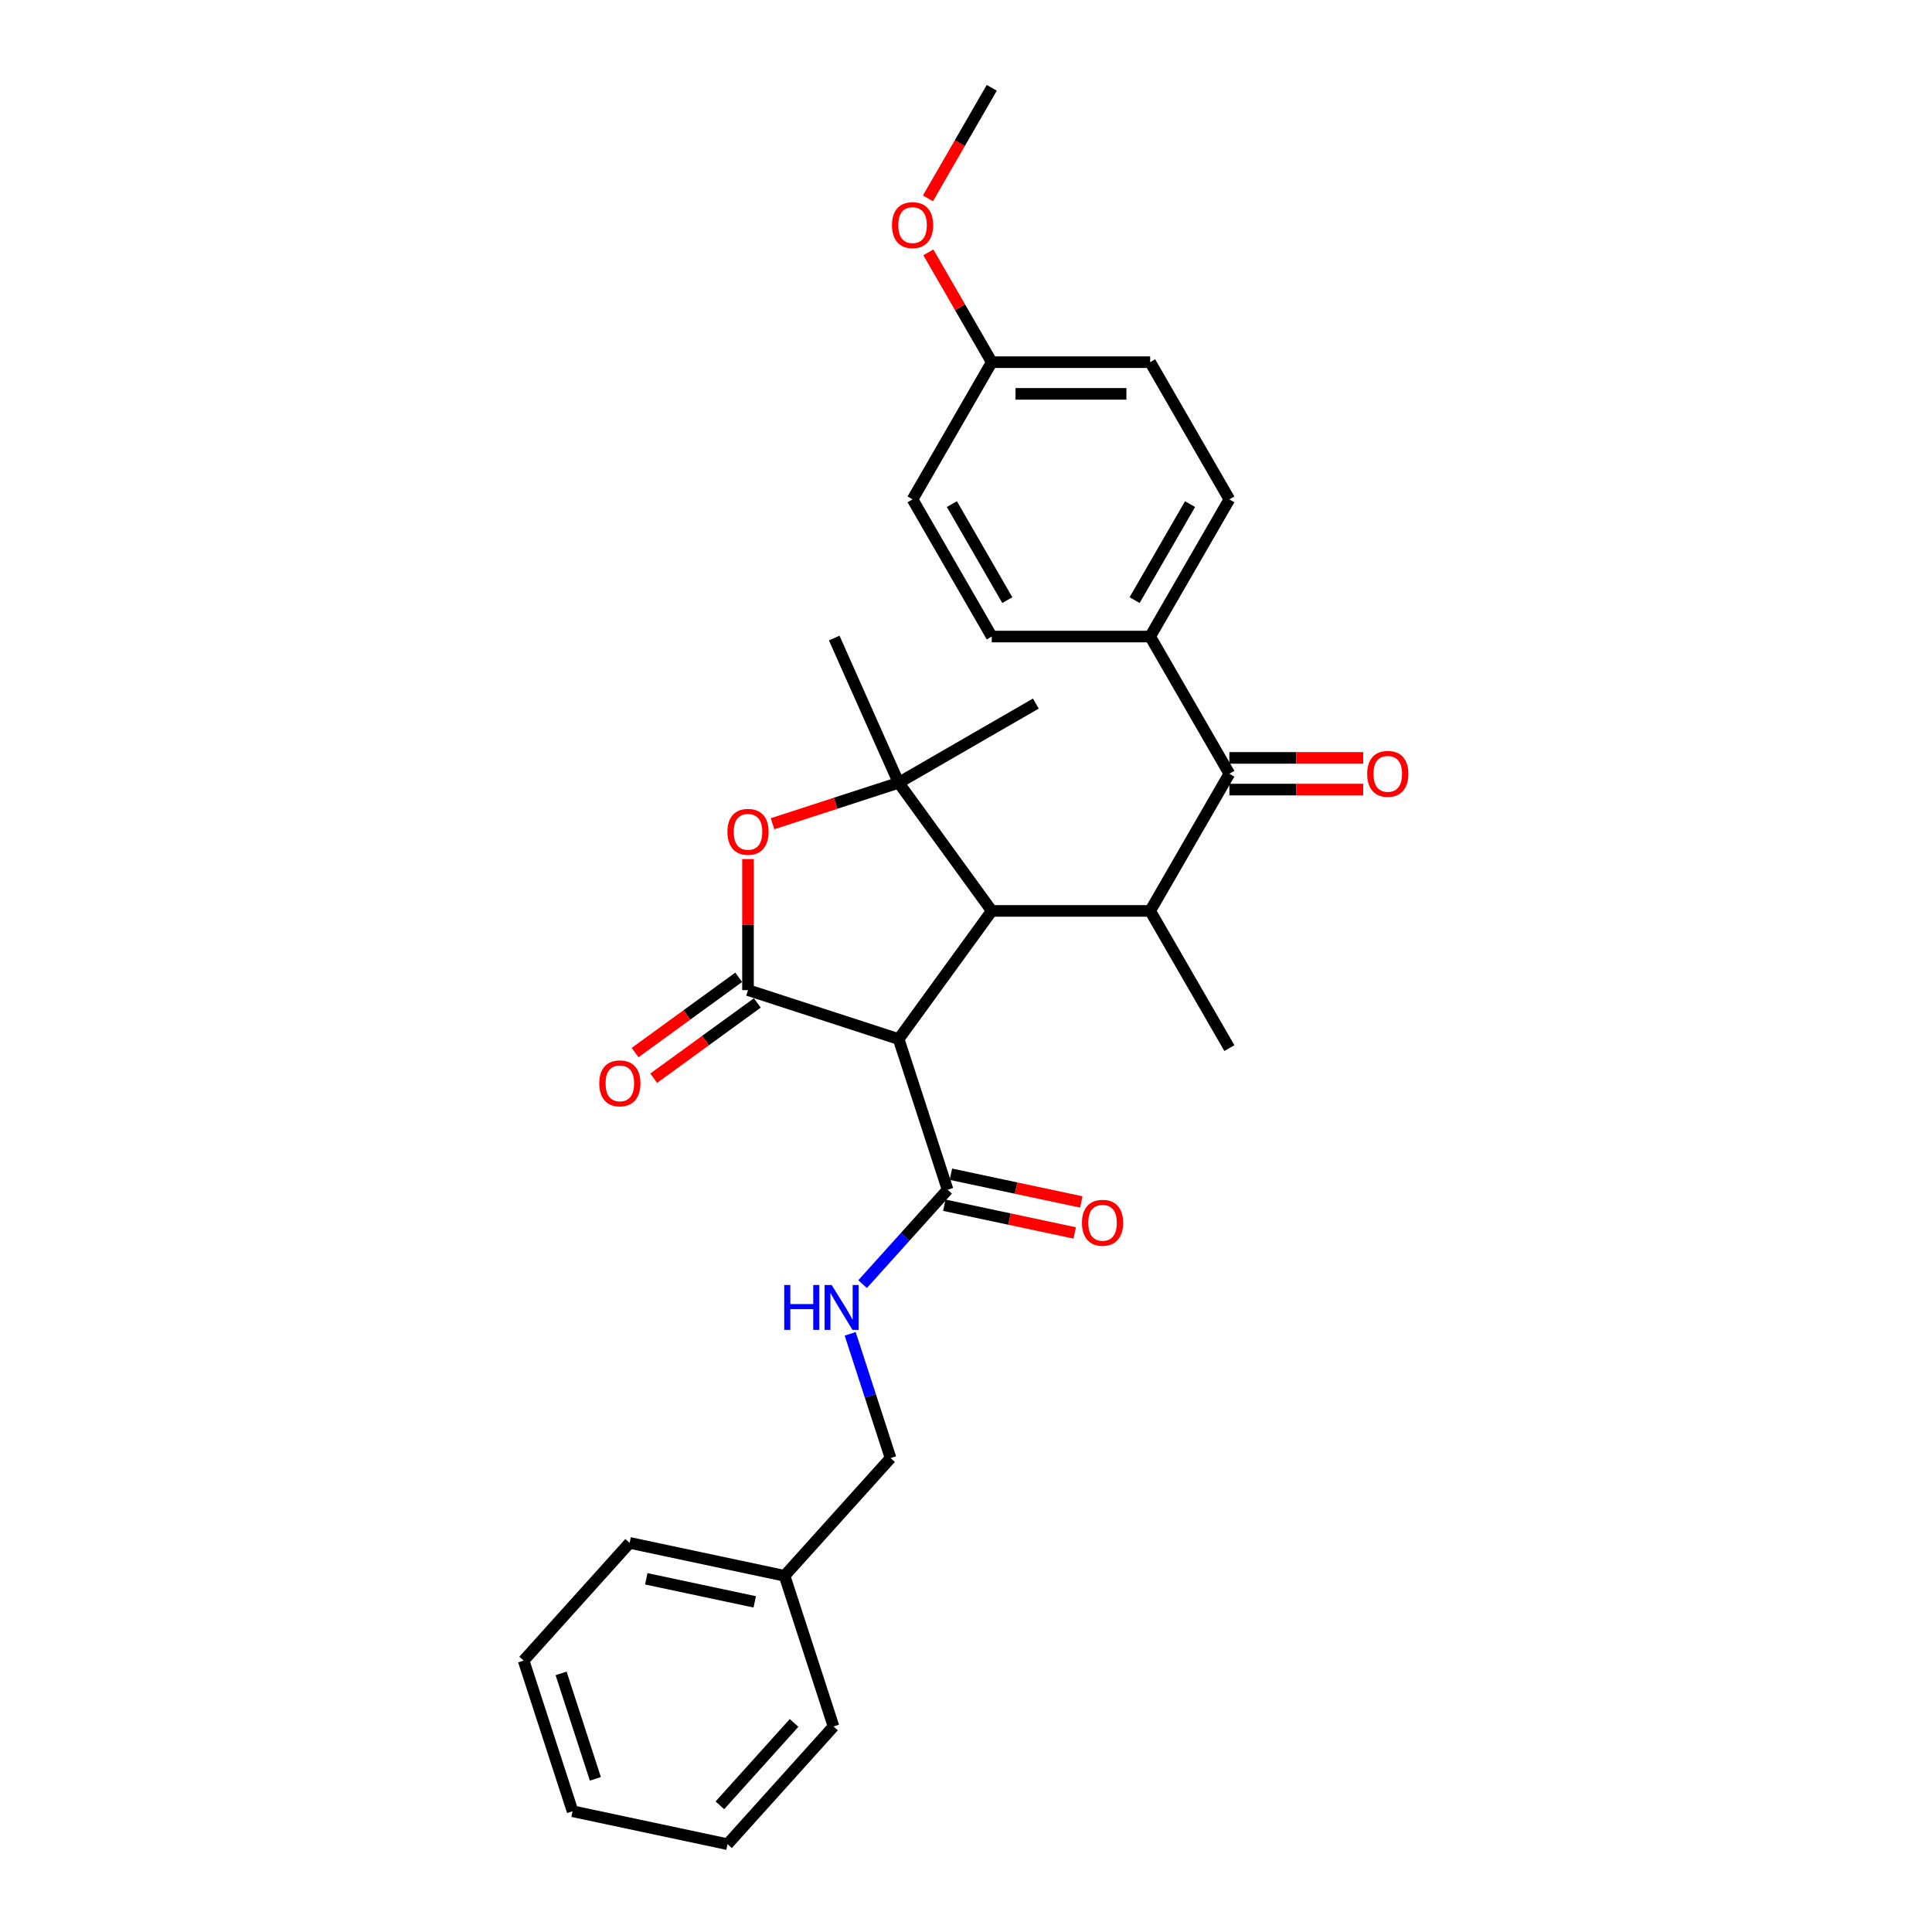 <?xml version='1.0' encoding='iso-8859-1'?>
<svg version='1.1' baseProfile='full'
              xmlns='http://www.w3.org/2000/svg'
                      xmlns:rdkit='http://www.rdkit.org/xml'
                      xmlns:xlink='http://www.w3.org/1999/xlink'
                  xml:space='preserve'
width='1000px' height='1000px' viewBox='0 0 1000 1000'>
<!-- END OF HEADER -->
<rect style='opacity:1.0;fill:#FFFFFF;stroke:none' width='1000' height='1000' x='0' y='0'> </rect>
<path class='bond-0' d='M 387.165,512.484 L 465.143,537.821' style='fill:none;fill-rule:evenodd;stroke:#000000;stroke-width:6px;stroke-linecap:butt;stroke-linejoin:miter;stroke-opacity:1' />
<path class='bond-3' d='M 387.165,512.484 L 387.165,478.565' style='fill:none;fill-rule:evenodd;stroke:#000000;stroke-width:6px;stroke-linecap:butt;stroke-linejoin:miter;stroke-opacity:1' />
<path class='bond-3' d='M 387.165,478.565 L 387.165,444.645' style='fill:none;fill-rule:evenodd;stroke:#FF0000;stroke-width:6px;stroke-linecap:butt;stroke-linejoin:miter;stroke-opacity:1' />
<path class='bond-9' d='M 382.346,505.851 L 355.534,525.331' style='fill:none;fill-rule:evenodd;stroke:#000000;stroke-width:6px;stroke-linecap:butt;stroke-linejoin:miter;stroke-opacity:1' />
<path class='bond-9' d='M 355.534,525.331 L 328.723,544.811' style='fill:none;fill-rule:evenodd;stroke:#FF0000;stroke-width:6px;stroke-linecap:butt;stroke-linejoin:miter;stroke-opacity:1' />
<path class='bond-9' d='M 391.984,519.117 L 365.173,538.597' style='fill:none;fill-rule:evenodd;stroke:#000000;stroke-width:6px;stroke-linecap:butt;stroke-linejoin:miter;stroke-opacity:1' />
<path class='bond-9' d='M 365.173,538.597 L 338.361,558.077' style='fill:none;fill-rule:evenodd;stroke:#FF0000;stroke-width:6px;stroke-linecap:butt;stroke-linejoin:miter;stroke-opacity:1' />
<path class='bond-1' d='M 465.143,537.821 L 513.335,471.489' style='fill:none;fill-rule:evenodd;stroke:#000000;stroke-width:6px;stroke-linecap:butt;stroke-linejoin:miter;stroke-opacity:1' />
<path class='bond-6' d='M 465.143,537.821 L 490.479,615.798' style='fill:none;fill-rule:evenodd;stroke:#000000;stroke-width:6px;stroke-linecap:butt;stroke-linejoin:miter;stroke-opacity:1' />
<path class='bond-4' d='M 513.335,471.489 L 595.326,471.489' style='fill:none;fill-rule:evenodd;stroke:#000000;stroke-width:6px;stroke-linecap:butt;stroke-linejoin:miter;stroke-opacity:1' />
<path class='bond-29' d='M 513.335,471.489 L 465.143,405.158' style='fill:none;fill-rule:evenodd;stroke:#000000;stroke-width:6px;stroke-linecap:butt;stroke-linejoin:miter;stroke-opacity:1' />
<path class='bond-2' d='M 465.143,405.158 L 432.508,415.761' style='fill:none;fill-rule:evenodd;stroke:#000000;stroke-width:6px;stroke-linecap:butt;stroke-linejoin:miter;stroke-opacity:1' />
<path class='bond-2' d='M 432.508,415.761 L 399.874,426.365' style='fill:none;fill-rule:evenodd;stroke:#FF0000;stroke-width:6px;stroke-linecap:butt;stroke-linejoin:miter;stroke-opacity:1' />
<path class='bond-15' d='M 465.143,405.158 L 431.794,330.256' style='fill:none;fill-rule:evenodd;stroke:#000000;stroke-width:6px;stroke-linecap:butt;stroke-linejoin:miter;stroke-opacity:1' />
<path class='bond-16' d='M 465.143,405.158 L 536.148,364.162' style='fill:none;fill-rule:evenodd;stroke:#000000;stroke-width:6px;stroke-linecap:butt;stroke-linejoin:miter;stroke-opacity:1' />
<path class='bond-5' d='M 595.326,471.489 L 636.321,400.483' style='fill:none;fill-rule:evenodd;stroke:#000000;stroke-width:6px;stroke-linecap:butt;stroke-linejoin:miter;stroke-opacity:1' />
<path class='bond-20' d='M 595.326,471.489 L 636.321,542.495' style='fill:none;fill-rule:evenodd;stroke:#000000;stroke-width:6px;stroke-linecap:butt;stroke-linejoin:miter;stroke-opacity:1' />
<path class='bond-8' d='M 636.321,400.483 L 595.326,329.478' style='fill:none;fill-rule:evenodd;stroke:#000000;stroke-width:6px;stroke-linecap:butt;stroke-linejoin:miter;stroke-opacity:1' />
<path class='bond-10' d='M 636.321,408.682 L 670.962,408.682' style='fill:none;fill-rule:evenodd;stroke:#000000;stroke-width:6px;stroke-linecap:butt;stroke-linejoin:miter;stroke-opacity:1' />
<path class='bond-10' d='M 670.962,408.682 L 705.603,408.682' style='fill:none;fill-rule:evenodd;stroke:#FF0000;stroke-width:6px;stroke-linecap:butt;stroke-linejoin:miter;stroke-opacity:1' />
<path class='bond-10' d='M 636.321,392.284 L 670.962,392.284' style='fill:none;fill-rule:evenodd;stroke:#000000;stroke-width:6px;stroke-linecap:butt;stroke-linejoin:miter;stroke-opacity:1' />
<path class='bond-10' d='M 670.962,392.284 L 705.603,392.284' style='fill:none;fill-rule:evenodd;stroke:#FF0000;stroke-width:6px;stroke-linecap:butt;stroke-linejoin:miter;stroke-opacity:1' />
<path class='bond-7' d='M 490.479,615.798 L 468.476,640.235' style='fill:none;fill-rule:evenodd;stroke:#000000;stroke-width:6px;stroke-linecap:butt;stroke-linejoin:miter;stroke-opacity:1' />
<path class='bond-7' d='M 468.476,640.235 L 446.472,664.673' style='fill:none;fill-rule:evenodd;stroke:#0000FF;stroke-width:6px;stroke-linecap:butt;stroke-linejoin:miter;stroke-opacity:1' />
<path class='bond-11' d='M 488.774,623.818 L 522.519,630.991' style='fill:none;fill-rule:evenodd;stroke:#000000;stroke-width:6px;stroke-linecap:butt;stroke-linejoin:miter;stroke-opacity:1' />
<path class='bond-11' d='M 522.519,630.991 L 556.265,638.164' style='fill:none;fill-rule:evenodd;stroke:#FF0000;stroke-width:6px;stroke-linecap:butt;stroke-linejoin:miter;stroke-opacity:1' />
<path class='bond-11' d='M 492.184,607.778 L 525.929,614.951' style='fill:none;fill-rule:evenodd;stroke:#000000;stroke-width:6px;stroke-linecap:butt;stroke-linejoin:miter;stroke-opacity:1' />
<path class='bond-11' d='M 525.929,614.951 L 559.674,622.124' style='fill:none;fill-rule:evenodd;stroke:#FF0000;stroke-width:6px;stroke-linecap:butt;stroke-linejoin:miter;stroke-opacity:1' />
<path class='bond-14' d='M 440.055,690.389 L 450.504,722.548' style='fill:none;fill-rule:evenodd;stroke:#0000FF;stroke-width:6px;stroke-linecap:butt;stroke-linejoin:miter;stroke-opacity:1' />
<path class='bond-14' d='M 450.504,722.548 L 460.953,754.706' style='fill:none;fill-rule:evenodd;stroke:#000000;stroke-width:6px;stroke-linecap:butt;stroke-linejoin:miter;stroke-opacity:1' />
<path class='bond-12' d='M 595.326,329.478 L 636.321,258.472' style='fill:none;fill-rule:evenodd;stroke:#000000;stroke-width:6px;stroke-linecap:butt;stroke-linejoin:miter;stroke-opacity:1' />
<path class='bond-12' d='M 587.274,310.628 L 615.971,260.924' style='fill:none;fill-rule:evenodd;stroke:#000000;stroke-width:6px;stroke-linecap:butt;stroke-linejoin:miter;stroke-opacity:1' />
<path class='bond-13' d='M 595.326,329.478 L 513.335,329.478' style='fill:none;fill-rule:evenodd;stroke:#000000;stroke-width:6px;stroke-linecap:butt;stroke-linejoin:miter;stroke-opacity:1' />
<path class='bond-19' d='M 636.321,258.472 L 595.326,187.466' style='fill:none;fill-rule:evenodd;stroke:#000000;stroke-width:6px;stroke-linecap:butt;stroke-linejoin:miter;stroke-opacity:1' />
<path class='bond-18' d='M 513.335,329.478 L 472.34,258.472' style='fill:none;fill-rule:evenodd;stroke:#000000;stroke-width:6px;stroke-linecap:butt;stroke-linejoin:miter;stroke-opacity:1' />
<path class='bond-18' d='M 521.387,310.628 L 492.691,260.924' style='fill:none;fill-rule:evenodd;stroke:#000000;stroke-width:6px;stroke-linecap:butt;stroke-linejoin:miter;stroke-opacity:1' />
<path class='bond-21' d='M 460.953,754.706 L 406.091,815.637' style='fill:none;fill-rule:evenodd;stroke:#000000;stroke-width:6px;stroke-linecap:butt;stroke-linejoin:miter;stroke-opacity:1' />
<path class='bond-17' d='M 513.335,187.466 L 472.34,258.472' style='fill:none;fill-rule:evenodd;stroke:#000000;stroke-width:6px;stroke-linecap:butt;stroke-linejoin:miter;stroke-opacity:1' />
<path class='bond-22' d='M 513.335,187.466 L 496.923,159.039' style='fill:none;fill-rule:evenodd;stroke:#000000;stroke-width:6px;stroke-linecap:butt;stroke-linejoin:miter;stroke-opacity:1' />
<path class='bond-22' d='M 496.923,159.039 L 480.511,130.612' style='fill:none;fill-rule:evenodd;stroke:#FF0000;stroke-width:6px;stroke-linecap:butt;stroke-linejoin:miter;stroke-opacity:1' />
<path class='bond-30' d='M 513.335,187.466 L 595.326,187.466' style='fill:none;fill-rule:evenodd;stroke:#000000;stroke-width:6px;stroke-linecap:butt;stroke-linejoin:miter;stroke-opacity:1' />
<path class='bond-30' d='M 525.634,203.864 L 583.027,203.864' style='fill:none;fill-rule:evenodd;stroke:#000000;stroke-width:6px;stroke-linecap:butt;stroke-linejoin:miter;stroke-opacity:1' />
<path class='bond-23' d='M 406.091,815.637 L 325.892,798.59' style='fill:none;fill-rule:evenodd;stroke:#000000;stroke-width:6px;stroke-linecap:butt;stroke-linejoin:miter;stroke-opacity:1' />
<path class='bond-23' d='M 390.652,829.12 L 334.513,817.187' style='fill:none;fill-rule:evenodd;stroke:#000000;stroke-width:6px;stroke-linecap:butt;stroke-linejoin:miter;stroke-opacity:1' />
<path class='bond-24' d='M 406.091,815.637 L 431.427,893.615' style='fill:none;fill-rule:evenodd;stroke:#000000;stroke-width:6px;stroke-linecap:butt;stroke-linejoin:miter;stroke-opacity:1' />
<path class='bond-25' d='M 480.302,102.67 L 496.819,74.062' style='fill:none;fill-rule:evenodd;stroke:#FF0000;stroke-width:6px;stroke-linecap:butt;stroke-linejoin:miter;stroke-opacity:1' />
<path class='bond-25' d='M 496.819,74.062 L 513.335,45.455' style='fill:none;fill-rule:evenodd;stroke:#000000;stroke-width:6px;stroke-linecap:butt;stroke-linejoin:miter;stroke-opacity:1' />
<path class='bond-27' d='M 325.892,798.59 L 271.03,859.521' style='fill:none;fill-rule:evenodd;stroke:#000000;stroke-width:6px;stroke-linecap:butt;stroke-linejoin:miter;stroke-opacity:1' />
<path class='bond-26' d='M 431.427,893.615 L 376.565,954.545' style='fill:none;fill-rule:evenodd;stroke:#000000;stroke-width:6px;stroke-linecap:butt;stroke-linejoin:miter;stroke-opacity:1' />
<path class='bond-26' d='M 411.012,891.782 L 372.608,934.433' style='fill:none;fill-rule:evenodd;stroke:#000000;stroke-width:6px;stroke-linecap:butt;stroke-linejoin:miter;stroke-opacity:1' />
<path class='bond-28' d='M 376.565,954.545 L 296.366,937.499' style='fill:none;fill-rule:evenodd;stroke:#000000;stroke-width:6px;stroke-linecap:butt;stroke-linejoin:miter;stroke-opacity:1' />
<path class='bond-31' d='M 271.03,859.521 L 296.366,937.499' style='fill:none;fill-rule:evenodd;stroke:#000000;stroke-width:6px;stroke-linecap:butt;stroke-linejoin:miter;stroke-opacity:1' />
<path class='bond-31' d='M 290.426,866.151 L 308.161,920.735' style='fill:none;fill-rule:evenodd;stroke:#000000;stroke-width:6px;stroke-linecap:butt;stroke-linejoin:miter;stroke-opacity:1' />
<path  class='atom-4' d='M 376.506 430.56
Q 376.506 424.984, 379.261 421.869
Q 382.016 418.753, 387.165 418.753
Q 392.314 418.753, 395.069 421.869
Q 397.824 424.984, 397.824 430.56
Q 397.824 436.2, 395.036 439.414
Q 392.249 442.596, 387.165 442.596
Q 382.049 442.596, 379.261 439.414
Q 376.506 436.233, 376.506 430.56
M 387.165 439.972
Q 390.707 439.972, 392.609 437.611
Q 394.544 435.217, 394.544 430.56
Q 394.544 426.001, 392.609 423.705
Q 390.707 421.377, 387.165 421.377
Q 383.623 421.377, 381.688 423.672
Q 379.786 425.968, 379.786 430.56
Q 379.786 435.249, 381.688 437.611
Q 383.623 439.972, 387.165 439.972
' fill='#FF0000'/>
<path  class='atom-8' d='M 405.92 665.119
L 409.068 665.119
L 409.068 674.991
L 420.94 674.991
L 420.94 665.119
L 424.089 665.119
L 424.089 688.339
L 420.94 688.339
L 420.94 677.614
L 409.068 677.614
L 409.068 688.339
L 405.92 688.339
L 405.92 665.119
' fill='#0000FF'/>
<path  class='atom-8' d='M 430.484 665.119
L 438.093 677.418
Q 438.847 678.631, 440.061 680.829
Q 441.274 683.026, 441.34 683.157
L 441.34 665.119
L 444.423 665.119
L 444.423 688.339
L 441.241 688.339
L 433.075 674.892
Q 432.124 673.318, 431.107 671.514
Q 430.123 669.711, 429.828 669.153
L 429.828 688.339
L 426.811 688.339
L 426.811 665.119
L 430.484 665.119
' fill='#0000FF'/>
<path  class='atom-10' d='M 310.175 560.743
Q 310.175 555.167, 312.93 552.052
Q 315.684 548.936, 320.833 548.936
Q 325.982 548.936, 328.737 552.052
Q 331.492 555.167, 331.492 560.743
Q 331.492 566.384, 328.705 569.598
Q 325.917 572.779, 320.833 572.779
Q 315.717 572.779, 312.93 569.598
Q 310.175 566.416, 310.175 560.743
M 320.833 570.155
Q 324.375 570.155, 326.278 567.794
Q 328.213 565.4, 328.213 560.743
Q 328.213 556.184, 326.278 553.888
Q 324.375 551.56, 320.833 551.56
Q 317.292 551.56, 315.357 553.855
Q 313.454 556.151, 313.454 560.743
Q 313.454 565.433, 315.357 567.794
Q 317.292 570.155, 320.833 570.155
' fill='#FF0000'/>
<path  class='atom-11' d='M 707.653 400.549
Q 707.653 394.974, 710.407 391.858
Q 713.162 388.742, 718.311 388.742
Q 723.46 388.742, 726.215 391.858
Q 728.97 394.974, 728.97 400.549
Q 728.97 406.19, 726.182 409.404
Q 723.395 412.585, 718.311 412.585
Q 713.195 412.585, 710.407 409.404
Q 707.653 406.223, 707.653 400.549
M 718.311 409.961
Q 721.853 409.961, 723.756 407.6
Q 725.69 405.206, 725.69 400.549
Q 725.69 395.99, 723.756 393.695
Q 721.853 391.366, 718.311 391.366
Q 714.769 391.366, 712.834 393.662
Q 710.932 395.957, 710.932 400.549
Q 710.932 405.239, 712.834 407.6
Q 714.769 409.961, 718.311 409.961
' fill='#FF0000'/>
<path  class='atom-12' d='M 560.019 632.911
Q 560.019 627.335, 562.774 624.22
Q 565.529 621.104, 570.678 621.104
Q 575.827 621.104, 578.582 624.22
Q 581.336 627.335, 581.336 632.911
Q 581.336 638.552, 578.549 641.766
Q 575.761 644.947, 570.678 644.947
Q 565.562 644.947, 562.774 641.766
Q 560.019 638.584, 560.019 632.911
M 570.678 642.323
Q 574.22 642.323, 576.122 639.962
Q 578.057 637.568, 578.057 632.911
Q 578.057 628.352, 576.122 626.056
Q 574.22 623.728, 570.678 623.728
Q 567.136 623.728, 565.201 626.023
Q 563.299 628.319, 563.299 632.911
Q 563.299 637.6, 565.201 639.962
Q 567.136 642.323, 570.678 642.323
' fill='#FF0000'/>
<path  class='atom-23' d='M 461.681 116.526
Q 461.681 110.951, 464.436 107.835
Q 467.191 104.719, 472.34 104.719
Q 477.489 104.719, 480.244 107.835
Q 482.999 110.951, 482.999 116.526
Q 482.999 122.167, 480.211 125.381
Q 477.424 128.562, 472.34 128.562
Q 467.224 128.562, 464.436 125.381
Q 461.681 122.2, 461.681 116.526
M 472.34 125.938
Q 475.882 125.938, 477.784 123.577
Q 479.719 121.183, 479.719 116.526
Q 479.719 111.967, 477.784 109.672
Q 475.882 107.343, 472.34 107.343
Q 468.798 107.343, 466.863 109.639
Q 464.961 111.934, 464.961 116.526
Q 464.961 121.216, 466.863 123.577
Q 468.798 125.938, 472.34 125.938
' fill='#FF0000'/>
</svg>
